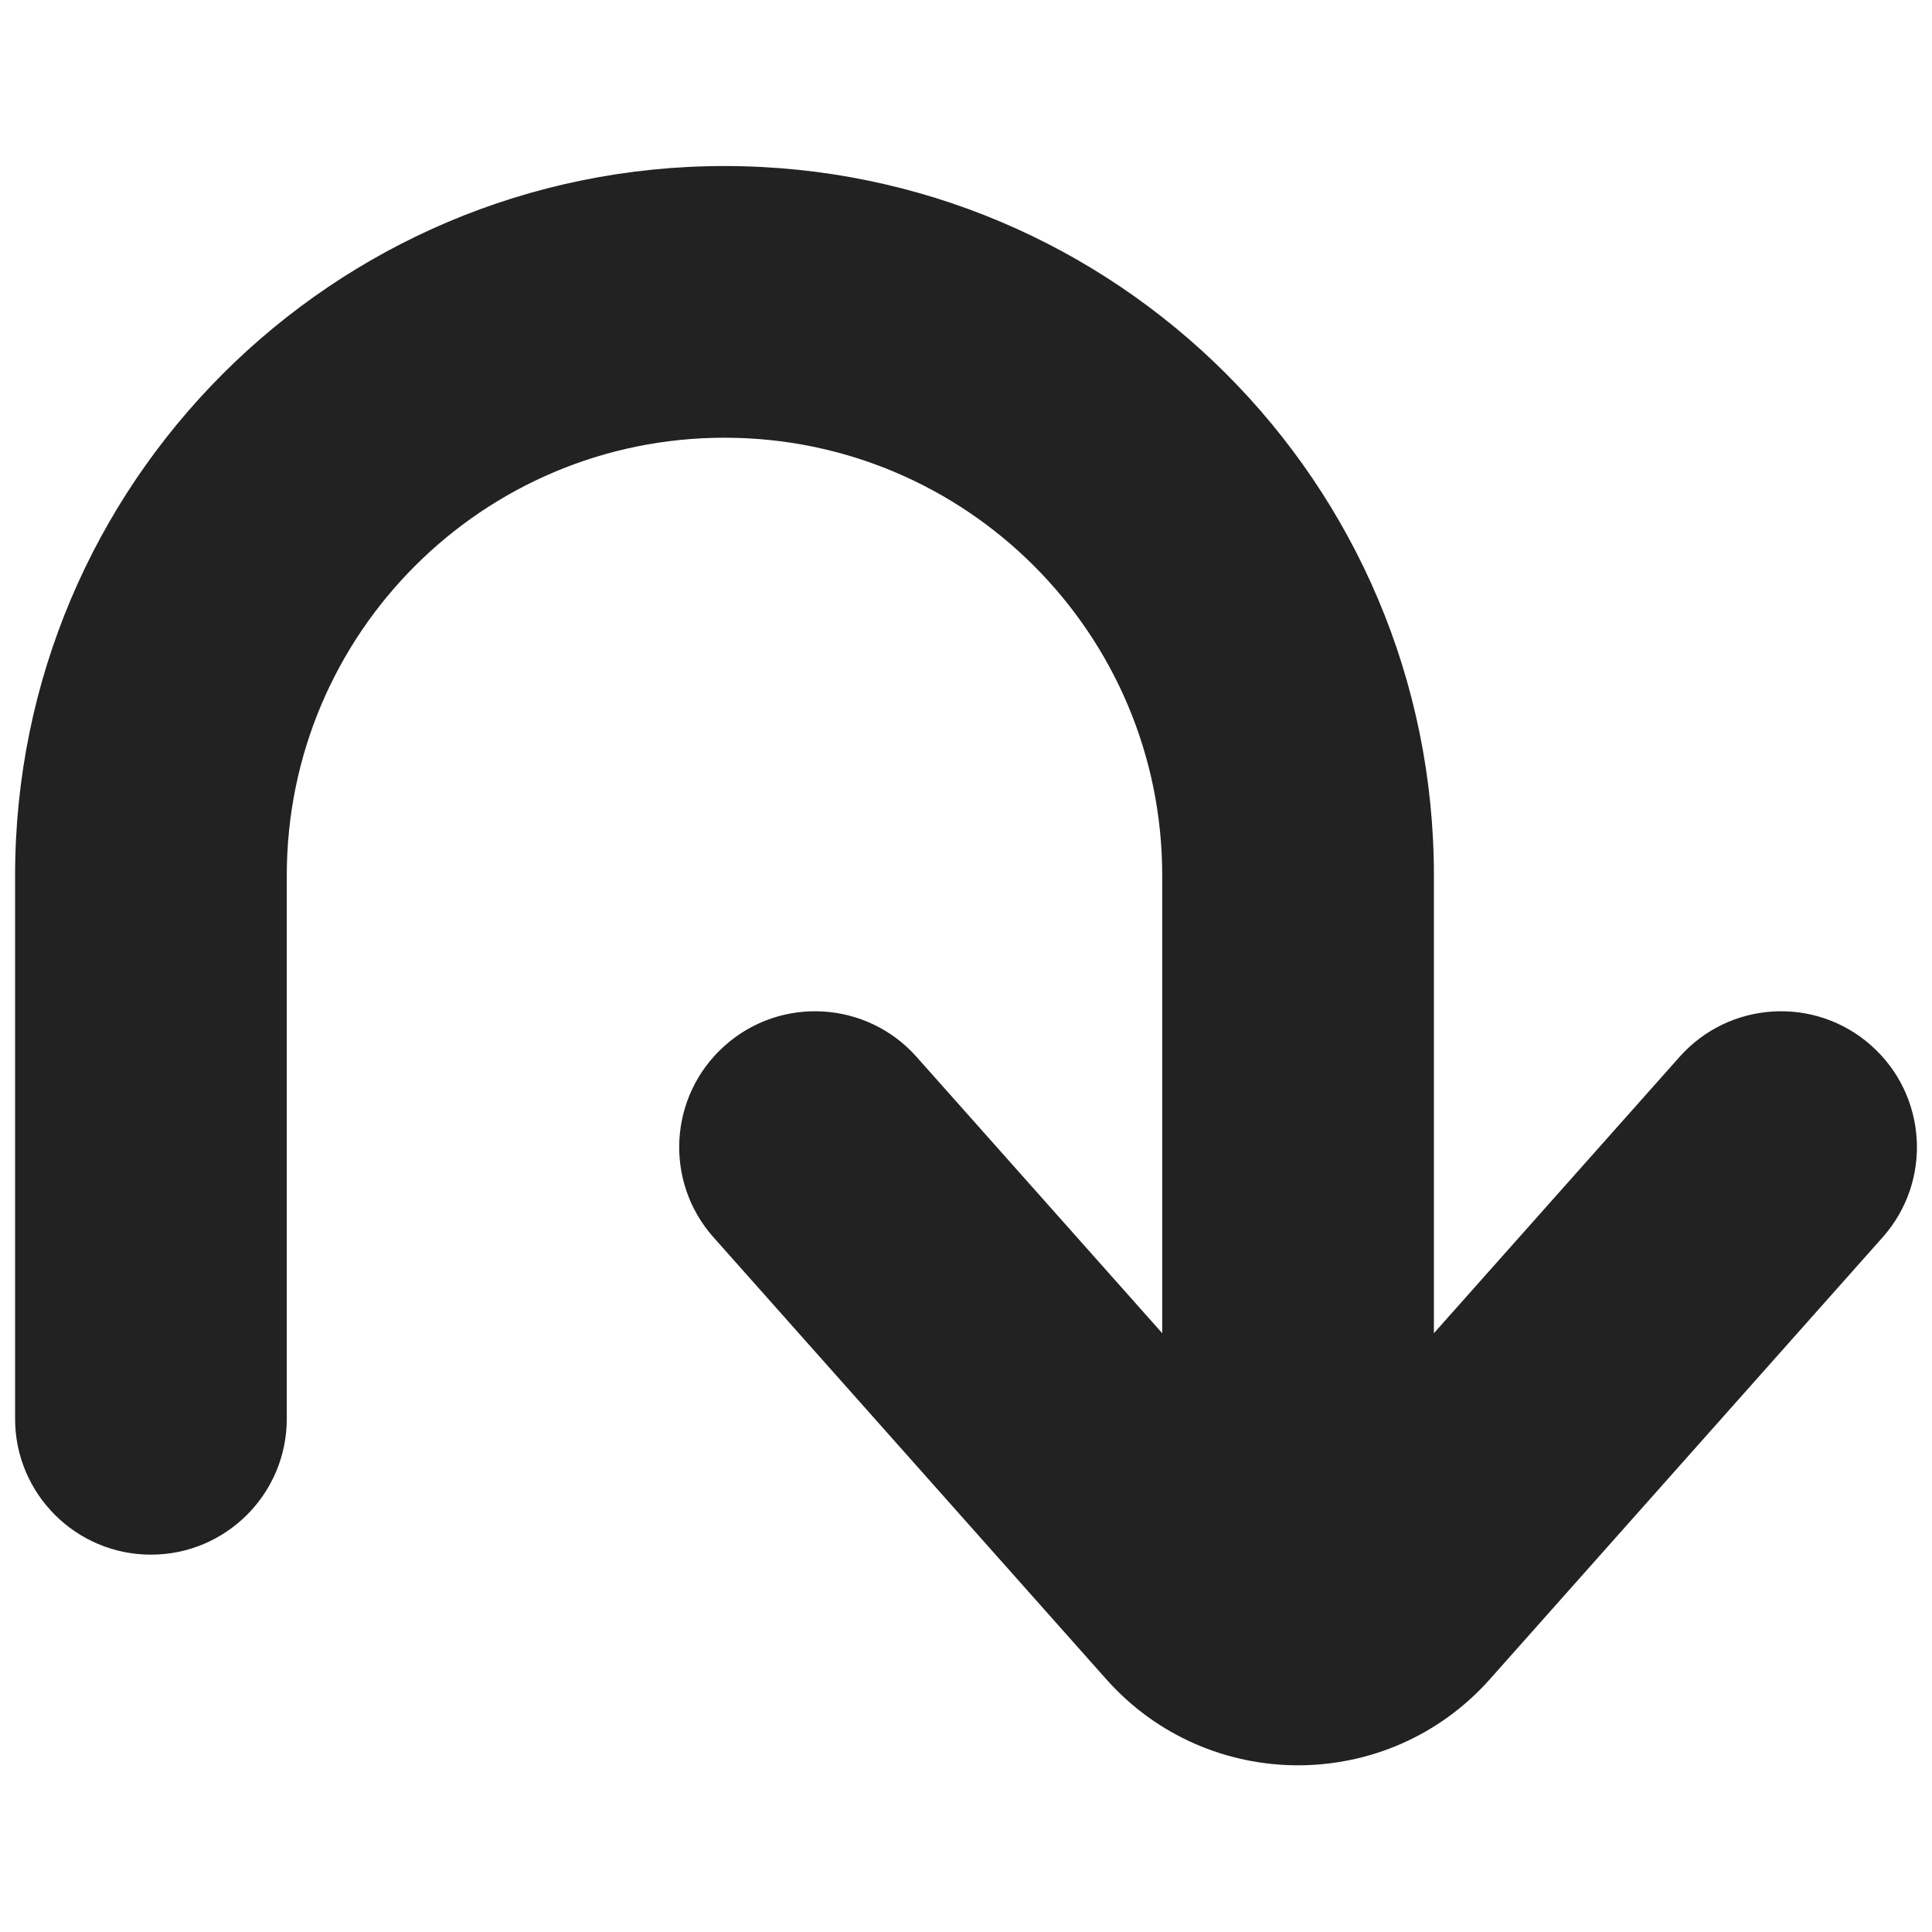 <svg width="16" height="16" viewBox="0 0 16 16" fill="none" xmlns="http://www.w3.org/2000/svg">
<path d="M11.875 7.25C11.875 4.005 9.245 1.375 6 1.375C2.755 1.375 0.125 4.005 0.125 7.25L0.125 11.75C0.125 12.371 0.629 12.875 1.25 12.875C1.871 12.875 2.375 12.371 2.375 11.75L2.375 7.25C2.375 5.248 3.998 3.625 6 3.625C8.002 3.625 9.625 5.248 9.625 7.25L9.625 11.041L7.591 8.753C7.178 8.288 6.467 8.246 6.003 8.659C5.538 9.072 5.496 9.783 5.909 10.247L9.162 13.907C10.007 14.857 11.493 14.857 12.338 13.907L15.591 10.247C16.004 9.783 15.962 9.072 15.497 8.659C15.033 8.246 14.322 8.288 13.909 8.753L11.875 11.041L11.875 7.25Z" fill="#222222"/>
</svg>
